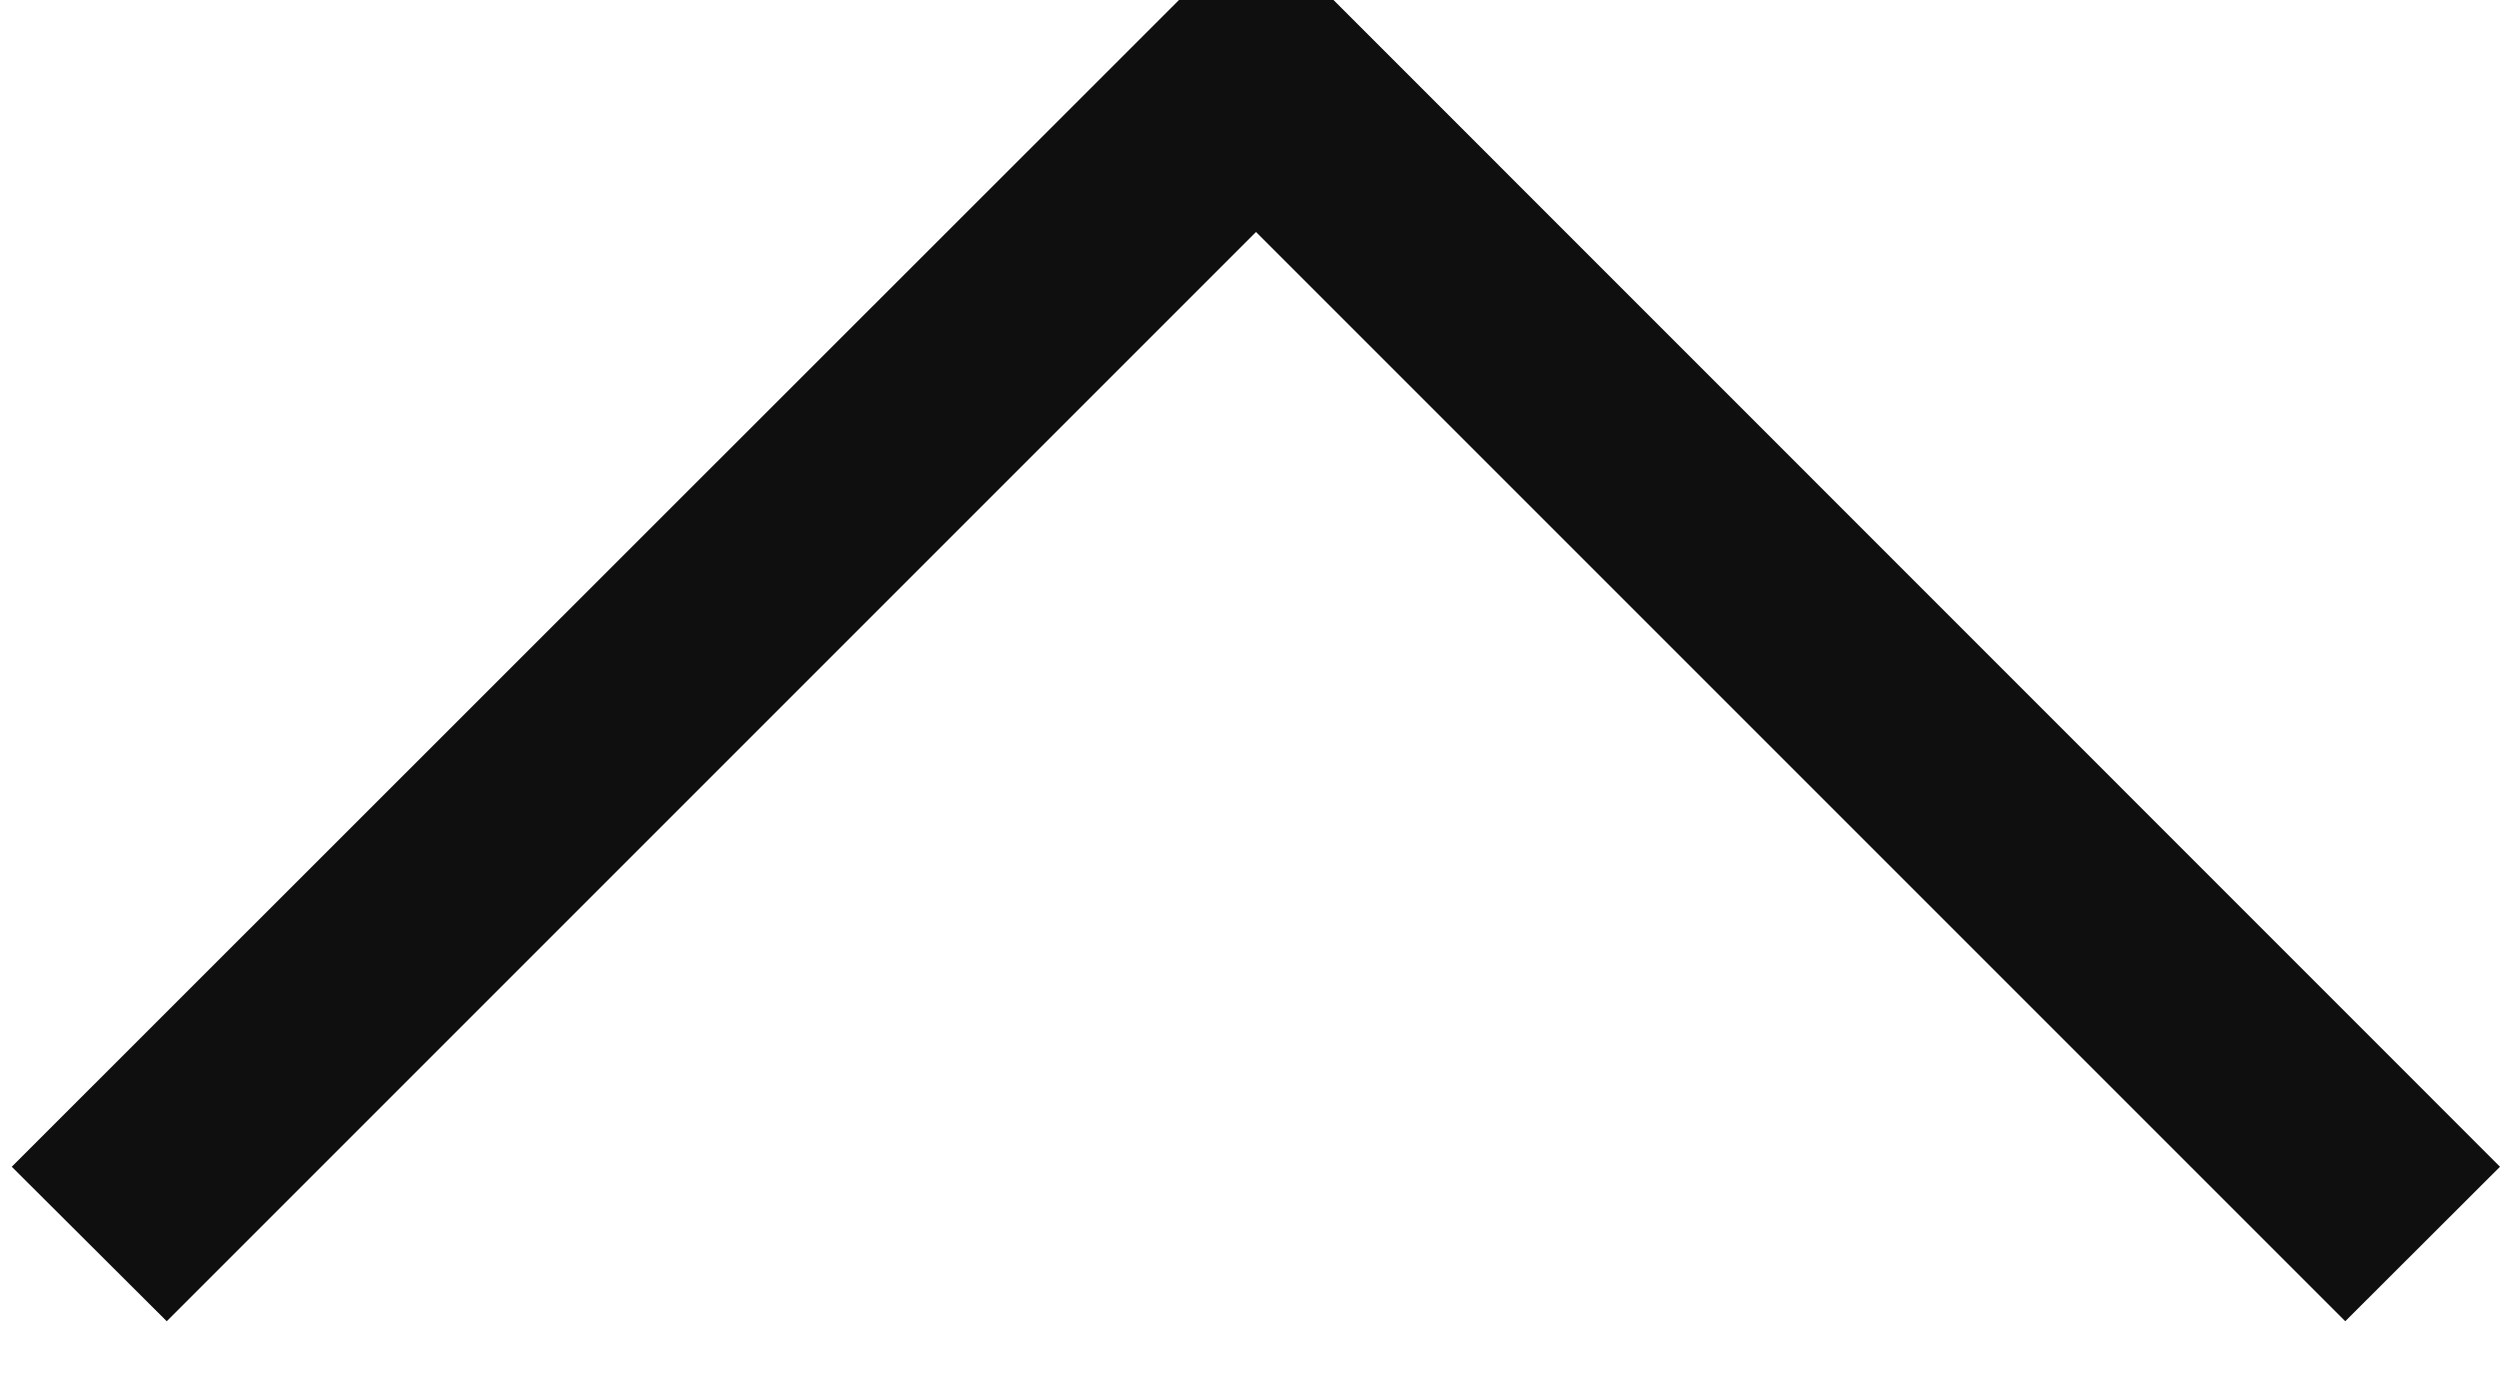 <svg width="20" height="11" viewBox="0 0 20 11" fill="none" xmlns="http://www.w3.org/2000/svg">
<path fill-rule="evenodd" clip-rule="evenodd" d="M10.048 1.856L1.334 10.57L0.094 9.334L9.432 0H10.668L20 9.334L18.762 10.57L10.048 1.856Z" fill="#0F0F10"/>
</svg>
